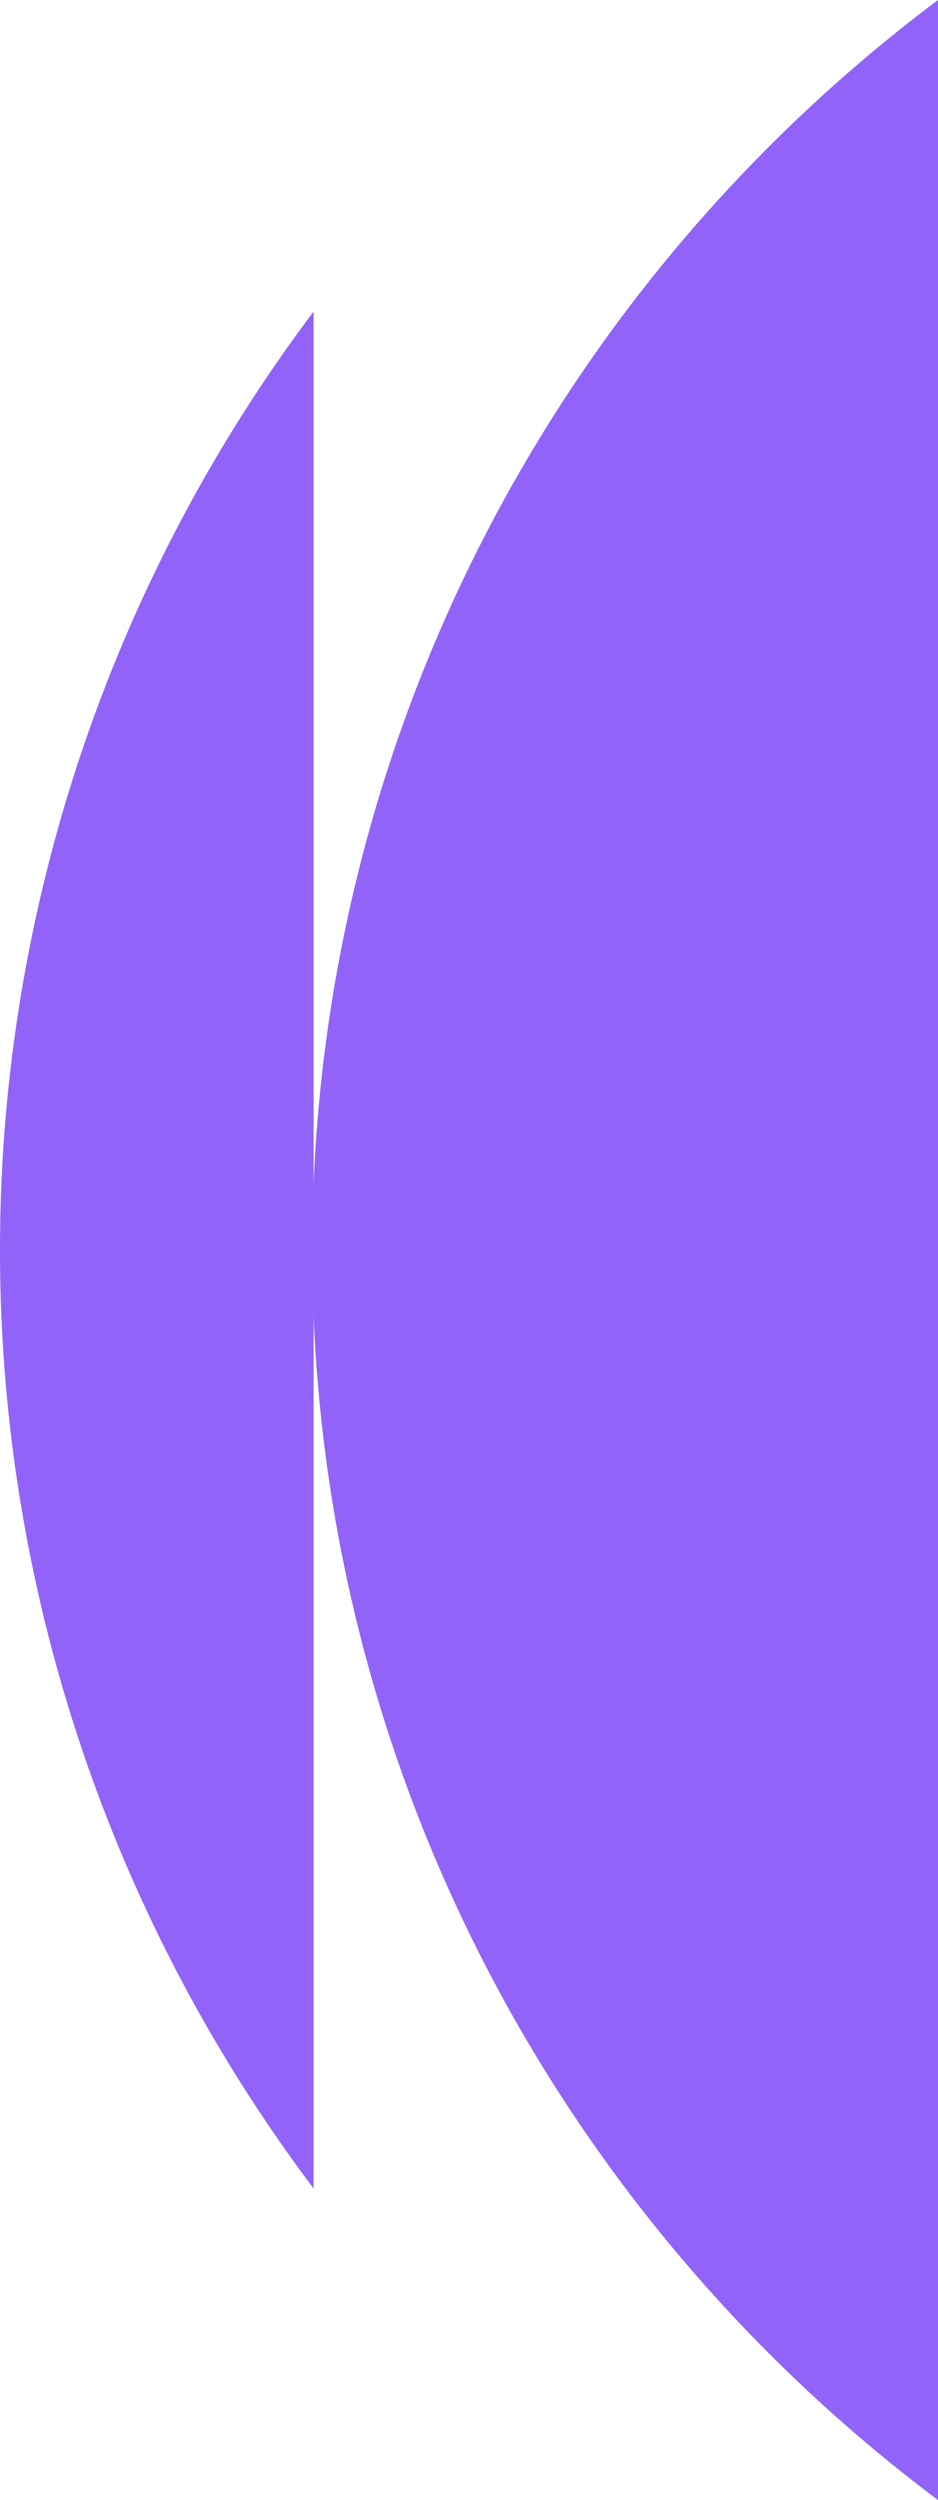 <svg xmlns="http://www.w3.org/2000/svg" xmlns:xlink="http://www.w3.org/1999/xlink" width="213.144" height="568" viewBox="0 0 213.144 568">
  <defs>
    <clipPath id="clip-path">
      <rect id="Retângulo_1080" data-name="Retângulo 1080" width="213.144" height="568" fill="#9263f8"/>
    </clipPath>
  </defs>
  <g id="Grupo_2739" data-name="Grupo 2739" transform="translate(0)">
    <g id="Grupo_2736" data-name="Grupo 2736" transform="translate(0)" clip-path="url(#clip-path)">
      <path id="Caminho_1881" data-name="Caminho 1881" d="M142.2,0V568C55.87,503.3,0,400.185,0,284S55.87,64.7,142.2,0" transform="translate(70.943)" fill="#9263f8"/>
      <path id="Caminho_1882" data-name="Caminho 1882" d="M151.257,39.913v426.42a354.6,354.6,0,0,1,0-426.42" transform="translate(-80 30.876)" fill="#9263f8"/>
    </g>
  </g>
</svg>
